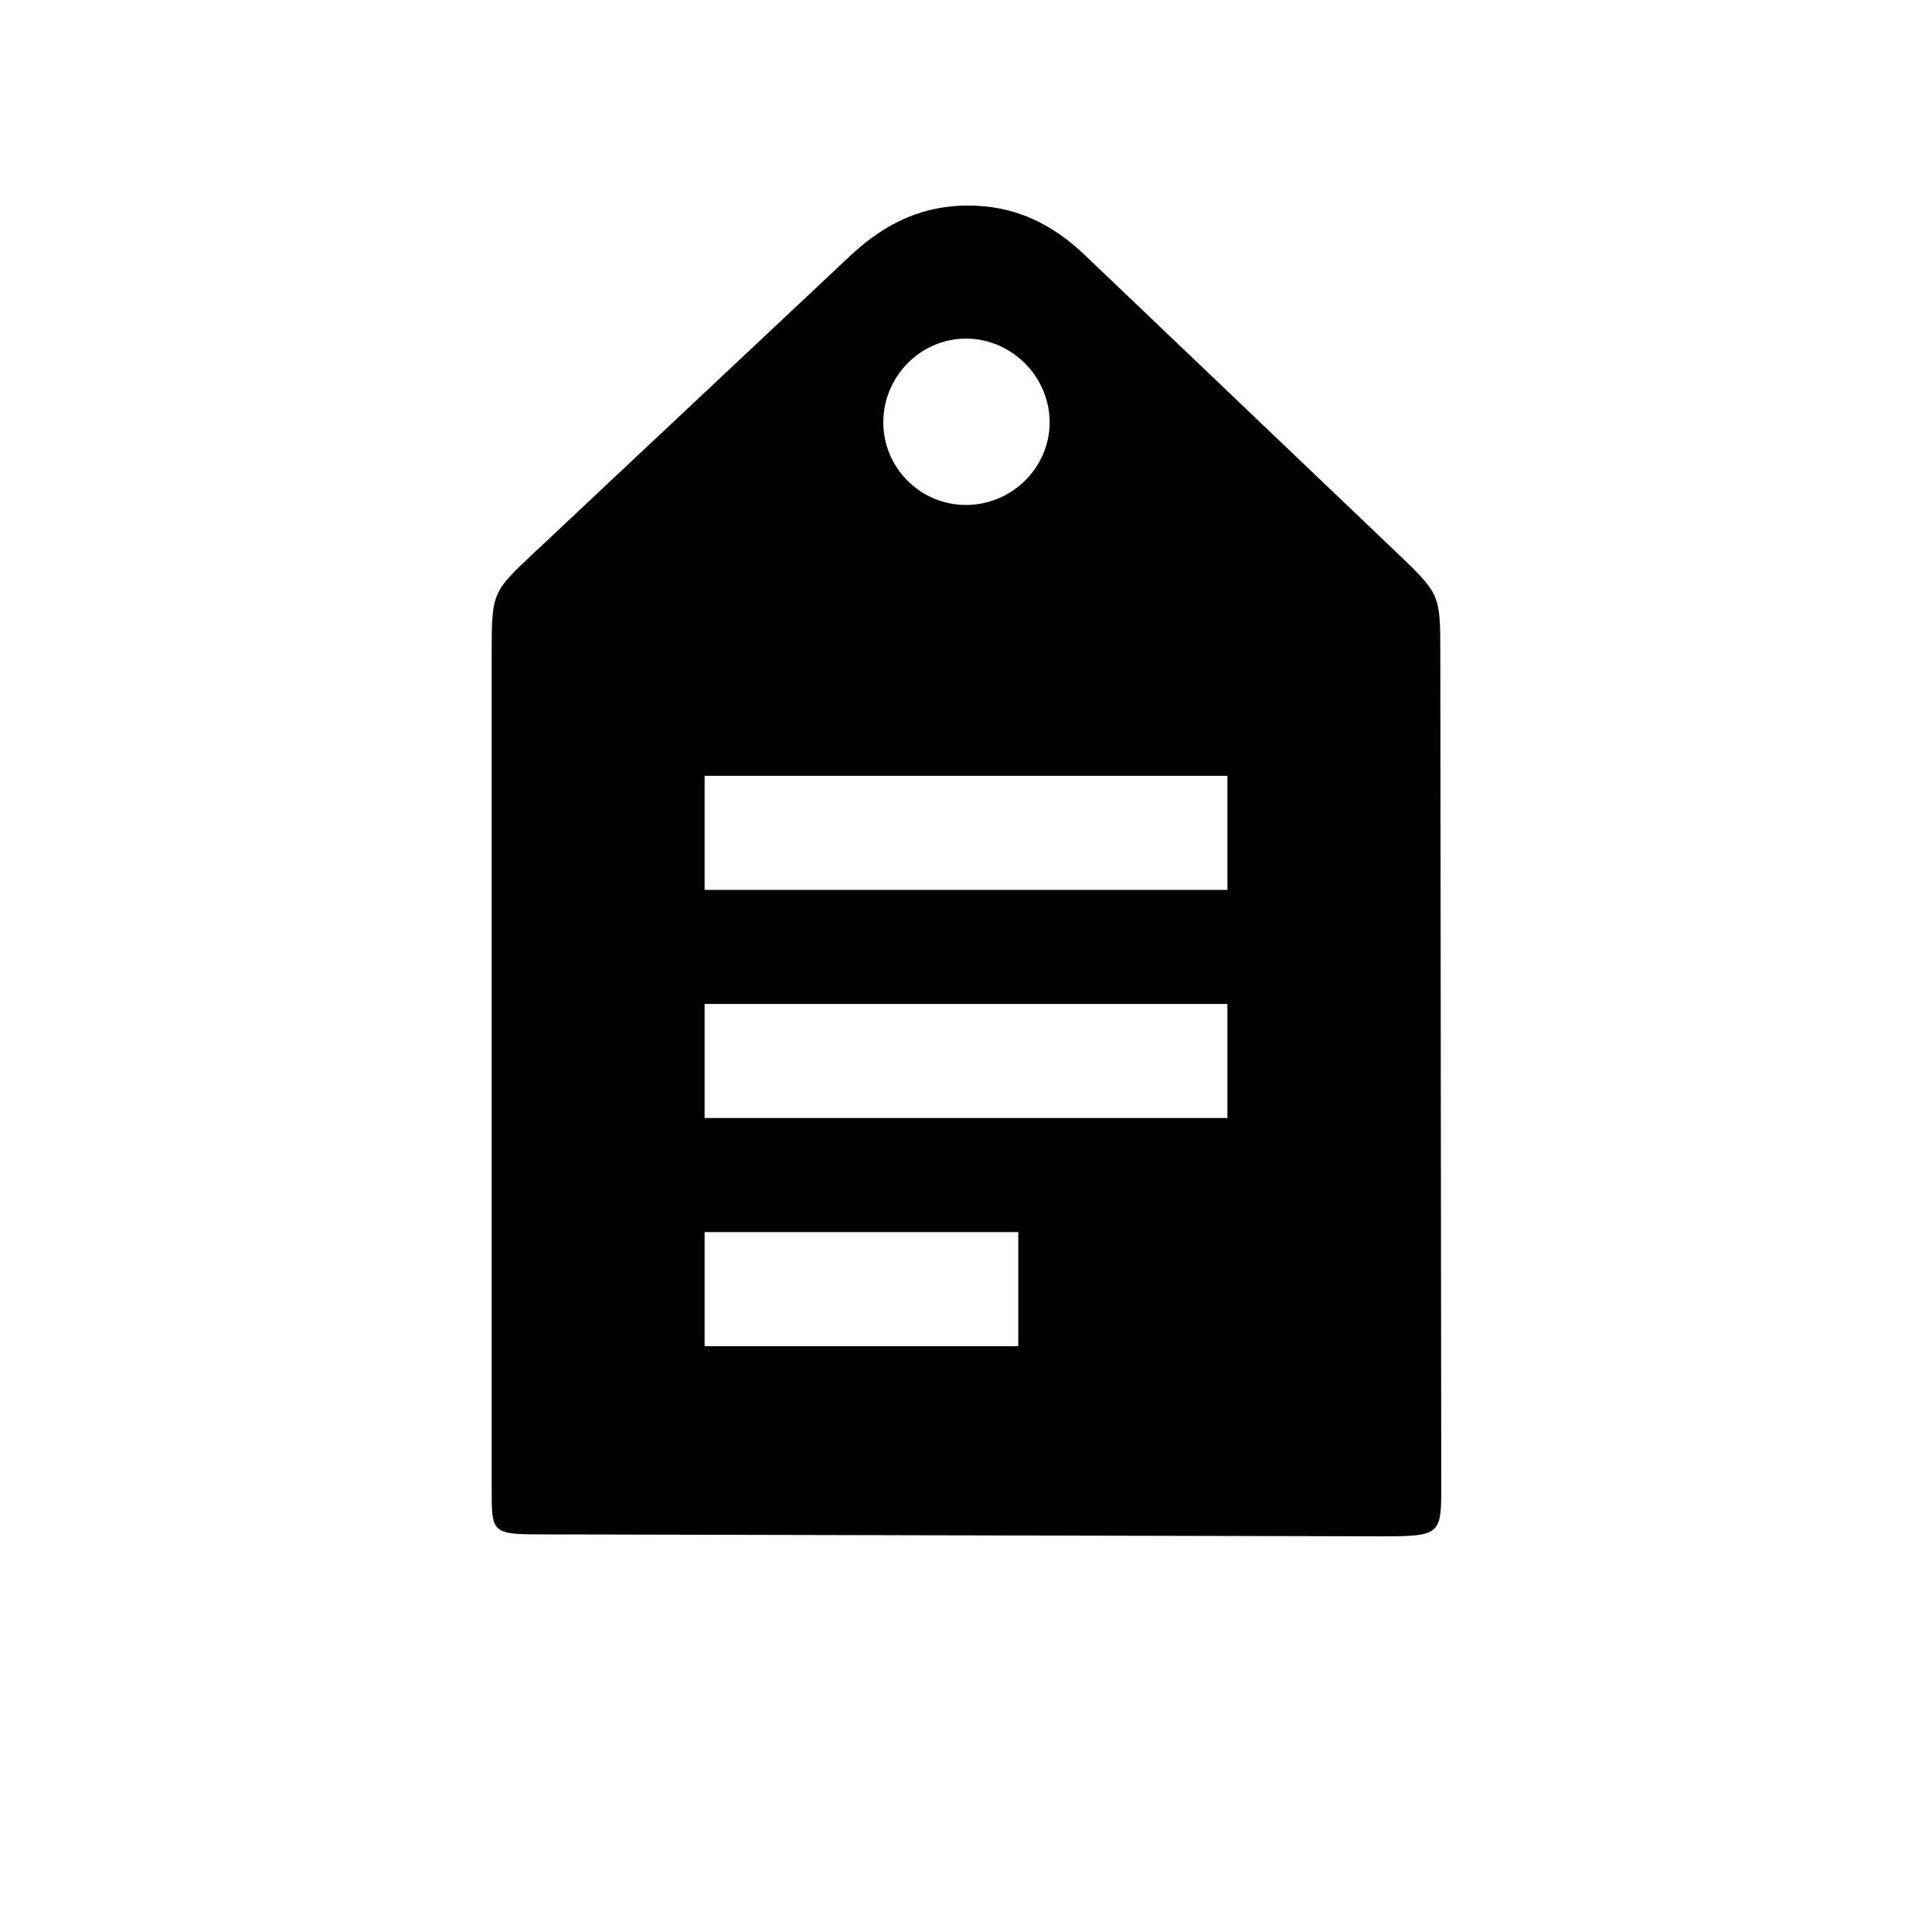 <?xml version="1.0" encoding="UTF-8"?>
<!-- Uploaded to: SVG Repo, www.svgrepo.com, Generator: SVG Repo Mixer Tools -->
<svg fill="#000000" width="800px" height="800px" version="1.1" viewBox="144 144 512 512" xmlns="http://www.w3.org/2000/svg">
 <path d="m510.33 551.14c15.367 0 15.617-0.504 15.617-13.098l-0.25-220.67c0-15.871 0-15.871-11.586-26.953l-82.121-78.344c-9.574-9.32-19.648-13.602-31.488-13.602-11.586 0-21.664 4.281-31.488 13.602l-83.129 78.09c-11.586 10.832-11.586 10.832-11.586 27.457v220.42c0 12.848-0.25 12.594 15.617 12.594zm-110.33-273.32c-12.09 0-21.914-9.824-21.914-21.914s9.824-22.168 21.914-22.168 22.168 10.078 22.168 22.168-10.078 21.914-22.168 21.914zm-69.273 102.02v-30.23h138.55v30.23zm0 60.457v-30.23h138.55v30.23zm0 60.457v-30.23h83.129v30.23z"/>
</svg>